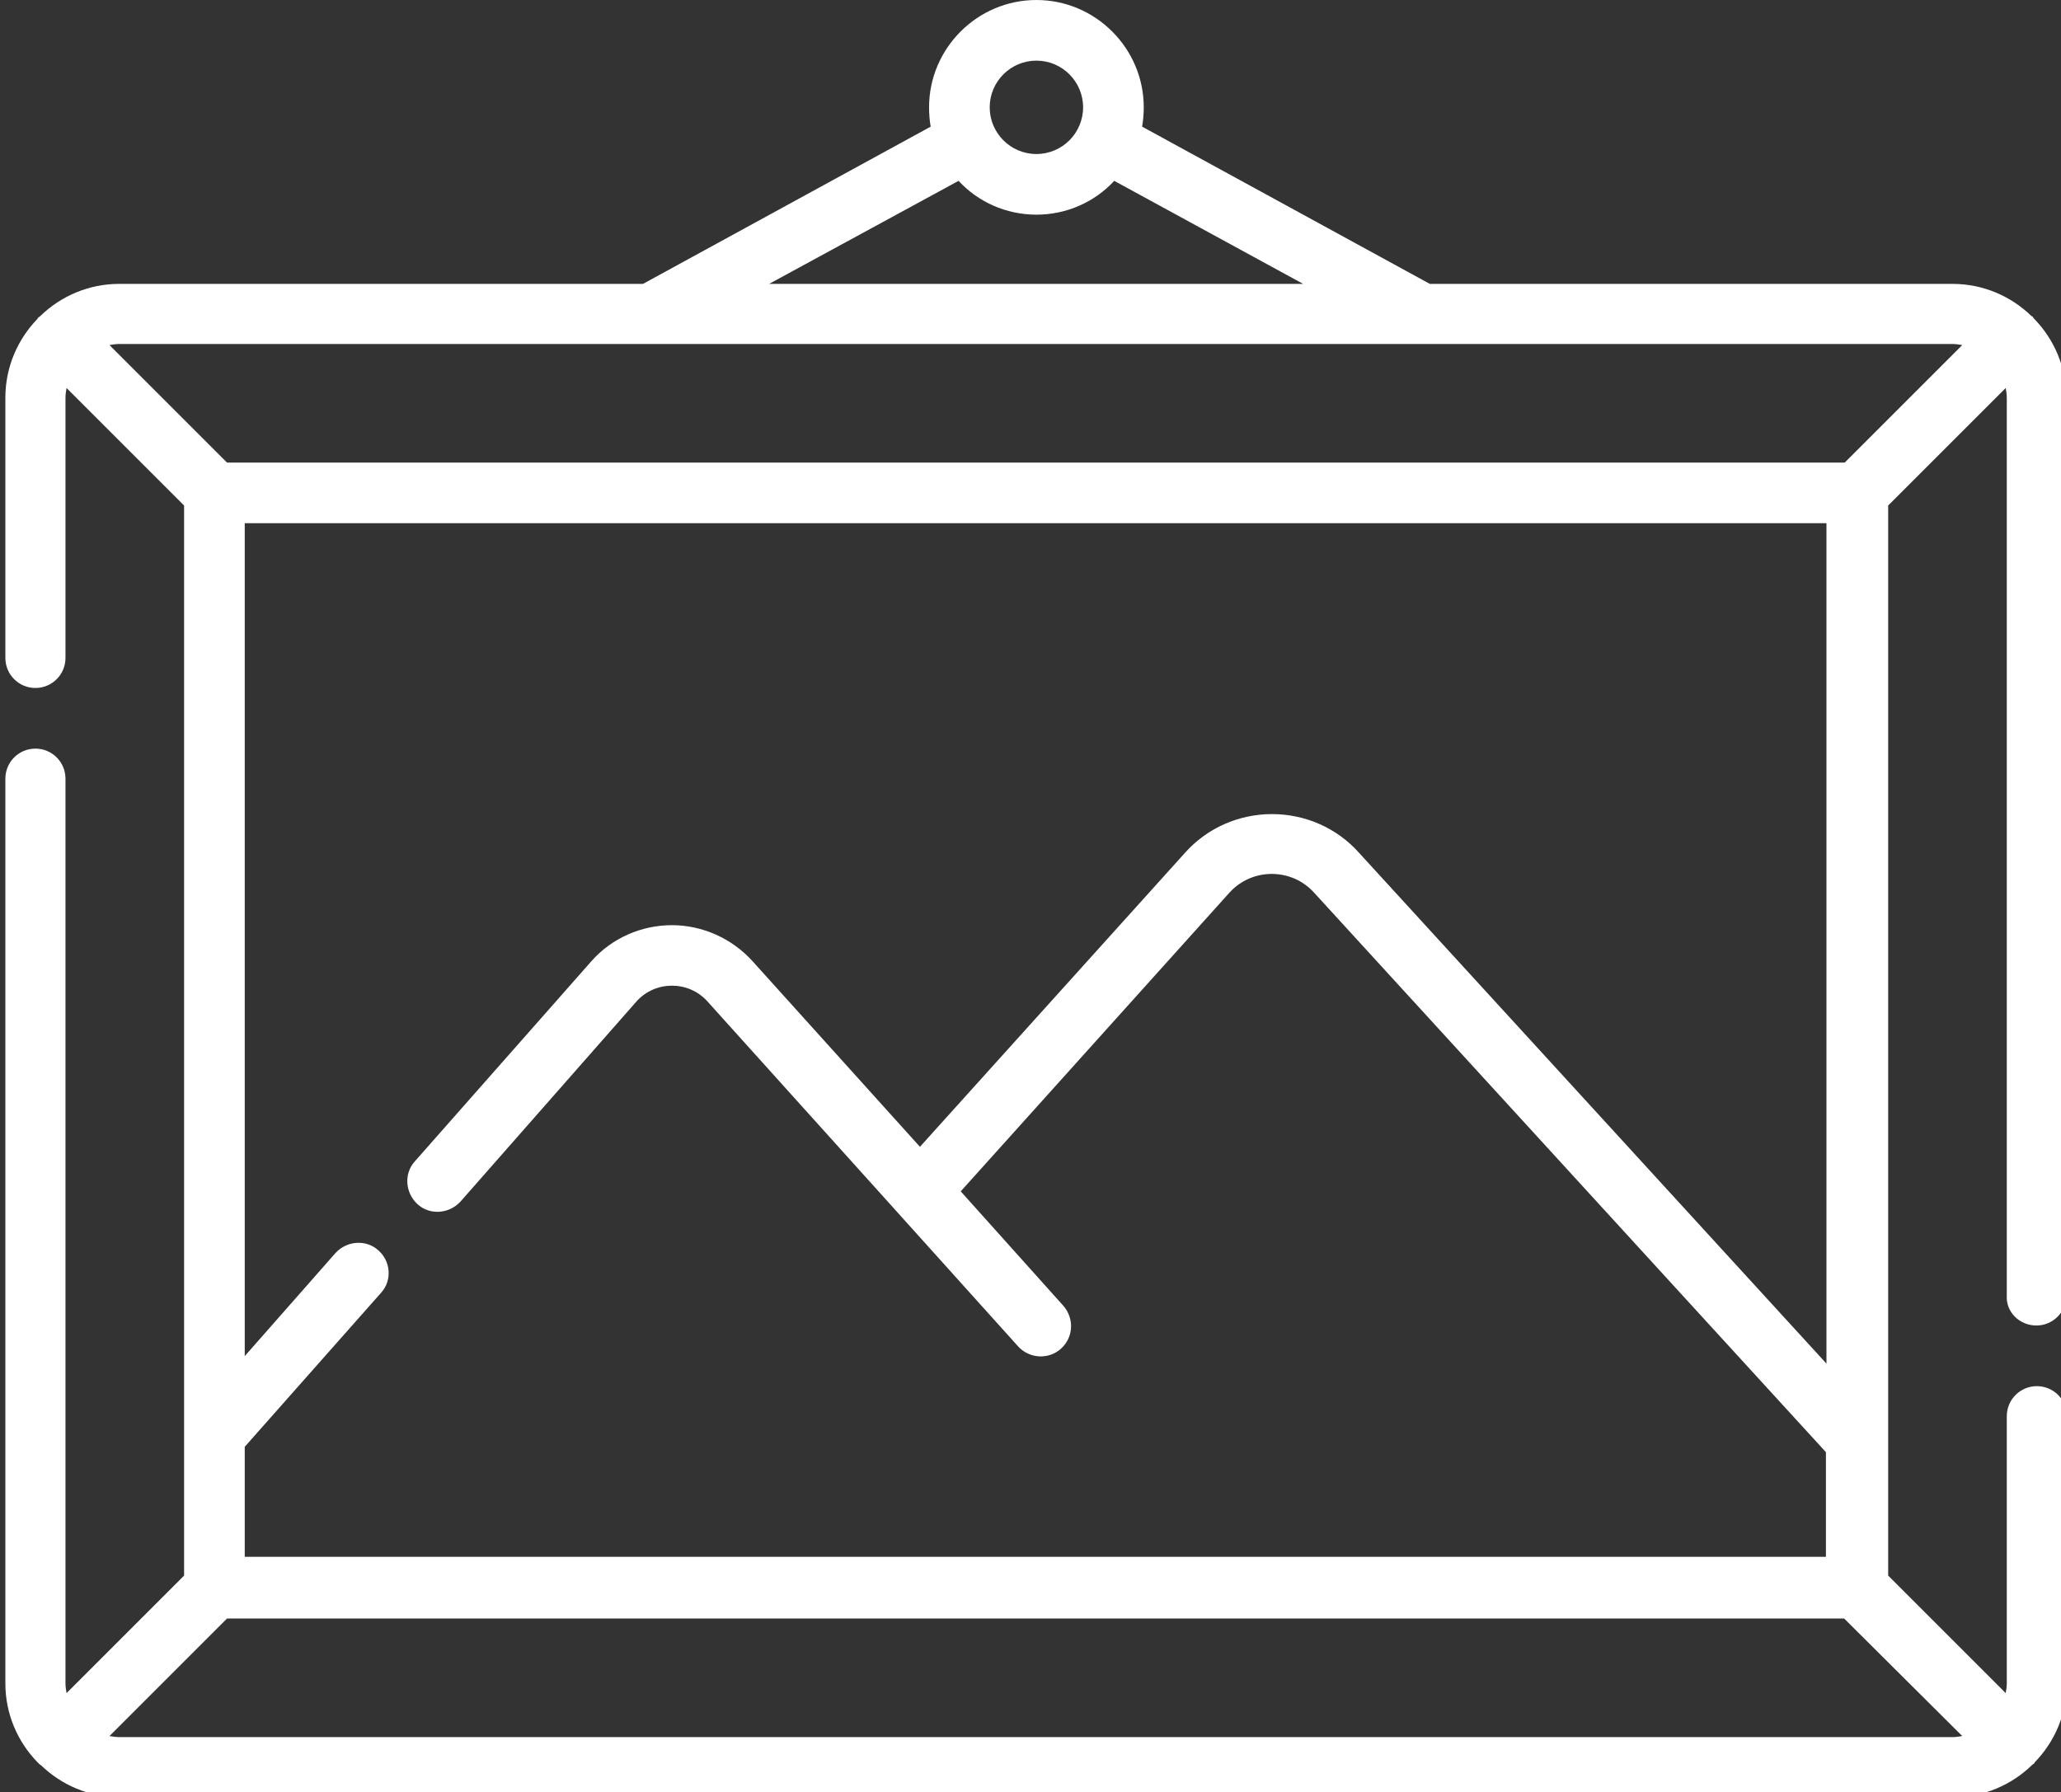 <svg id="Слой_1" xmlns="http://www.w3.org/2000/svg" viewBox="0 0 384 334"><rect x="0" y="0" width="384" height="334" fill="#333333" stroke="none"/><style>.st0{fill:#fff}</style><path class="st0" d="M379.4 247c3.1 0 5.6-2.5 5.6-5.6V74.1c0-5.7-2.3-10.9-6-14.7-.1-.1-.2-.2-.2-.3-.1-.1-.2-.2-.3-.2-3.8-3.7-9-6-14.7-6h-97.4l-53.6-29.3c.2-1.2.3-2.4.3-3.6 0-11-9-20-20-20s-20 9-20 20c0 1.2.1 2.5.3 3.6l-53.6 29.3H22.2c-5.7 0-10.9 2.3-14.7 6-.1.1-.2.2-.3.2-.1.1-.2.2-.2.3-3.7 3.8-6 9-6 14.7v48.5c0 3.1 2.5 5.6 5.6 5.6 3.1 0 5.6-2.5 5.6-5.6V74.1c0-.6.1-1.2.2-1.8l21.9 21.9v199.4l-21.9 21.9c-.1-.6-.2-1.2-.2-1.8V145.1c0-3.1-2.5-5.6-5.6-5.6-3.1 0-5.6 2.5-5.6 5.6v168.6c0 5.7 2.3 10.9 6 14.7l.3.3c.1.1.2.2.3.2 3.8 3.7 9 6 14.7 6h341.6c5.7 0 10.9-2.3 14.7-6 .1-.1.2-.2.3-.2.1-.1.2-.2.2-.3 3.7-3.8 6-9 6-14.7v-49.8c0-3.1-2.5-5.6-5.6-5.6-3.1 0-5.6 2.5-5.6 5.6v49.8c0 .6-.1 1.2-.2 1.8l-21.9-21.9V94.2l21.9-21.9c.1.6.2 1.2.2 1.8v167.3c-.2 3.1 2.4 5.6 5.5 5.6zM193.1 11.3c4.8 0 8.7 3.9 8.7 8.7 0 4.8-3.9 8.7-8.7 8.7-4.8 0-8.7-3.9-8.7-8.7 0-4.8 3.9-8.7 8.7-8.7zm-14.5 22.4c3.6 3.9 8.8 6.3 14.5 6.3 5.7 0 10.9-2.4 14.5-6.3l35.2 19.2h-99.5l35.3-19.2zm187 289.8c-.6.1-1.2.2-1.8.2H22.2c-.6 0-1.2-.1-1.8-.2l21.9-21.9h301.3l22 21.9zM70.5 233c-2.3-2.1-5.9-1.8-8 .5l-16.9 19.2V97.5h294.7v156.6l-87.1-95.2c-4.1-4.6-10-7.2-16.2-7.2-6.2 0-12.1 2.6-16.2 7.2l-49.4 54.8-31.2-34.6c-3.8-4.2-9.3-6.7-15-6.7-5.7 0-11.2 2.4-15 6.7l-32.9 37.3c-2.1 2.3-1.8 5.9.5 8 2.3 2.1 5.9 1.8 8-.5l32.8-37.3c3.5-3.9 9.7-3.9 13.2 0l35.4 39.3 22.5 25c2.1 2.3 5.7 2.5 8 .4s2.5-5.6.4-8L179 222l50.1-55.7c4.2-4.6 11.5-4.6 15.7 0l95.4 104.3v19.5H45.6v-20.5L71 240.9c2.1-2.3 1.8-5.9-.5-7.9zM343.7 86.2H42.3L20.4 64.3c.6-.1 1.2-.2 1.8-.2h341.6c.6 0 1.2.1 1.8.2l-21.9 21.9zm0 0"/></svg>